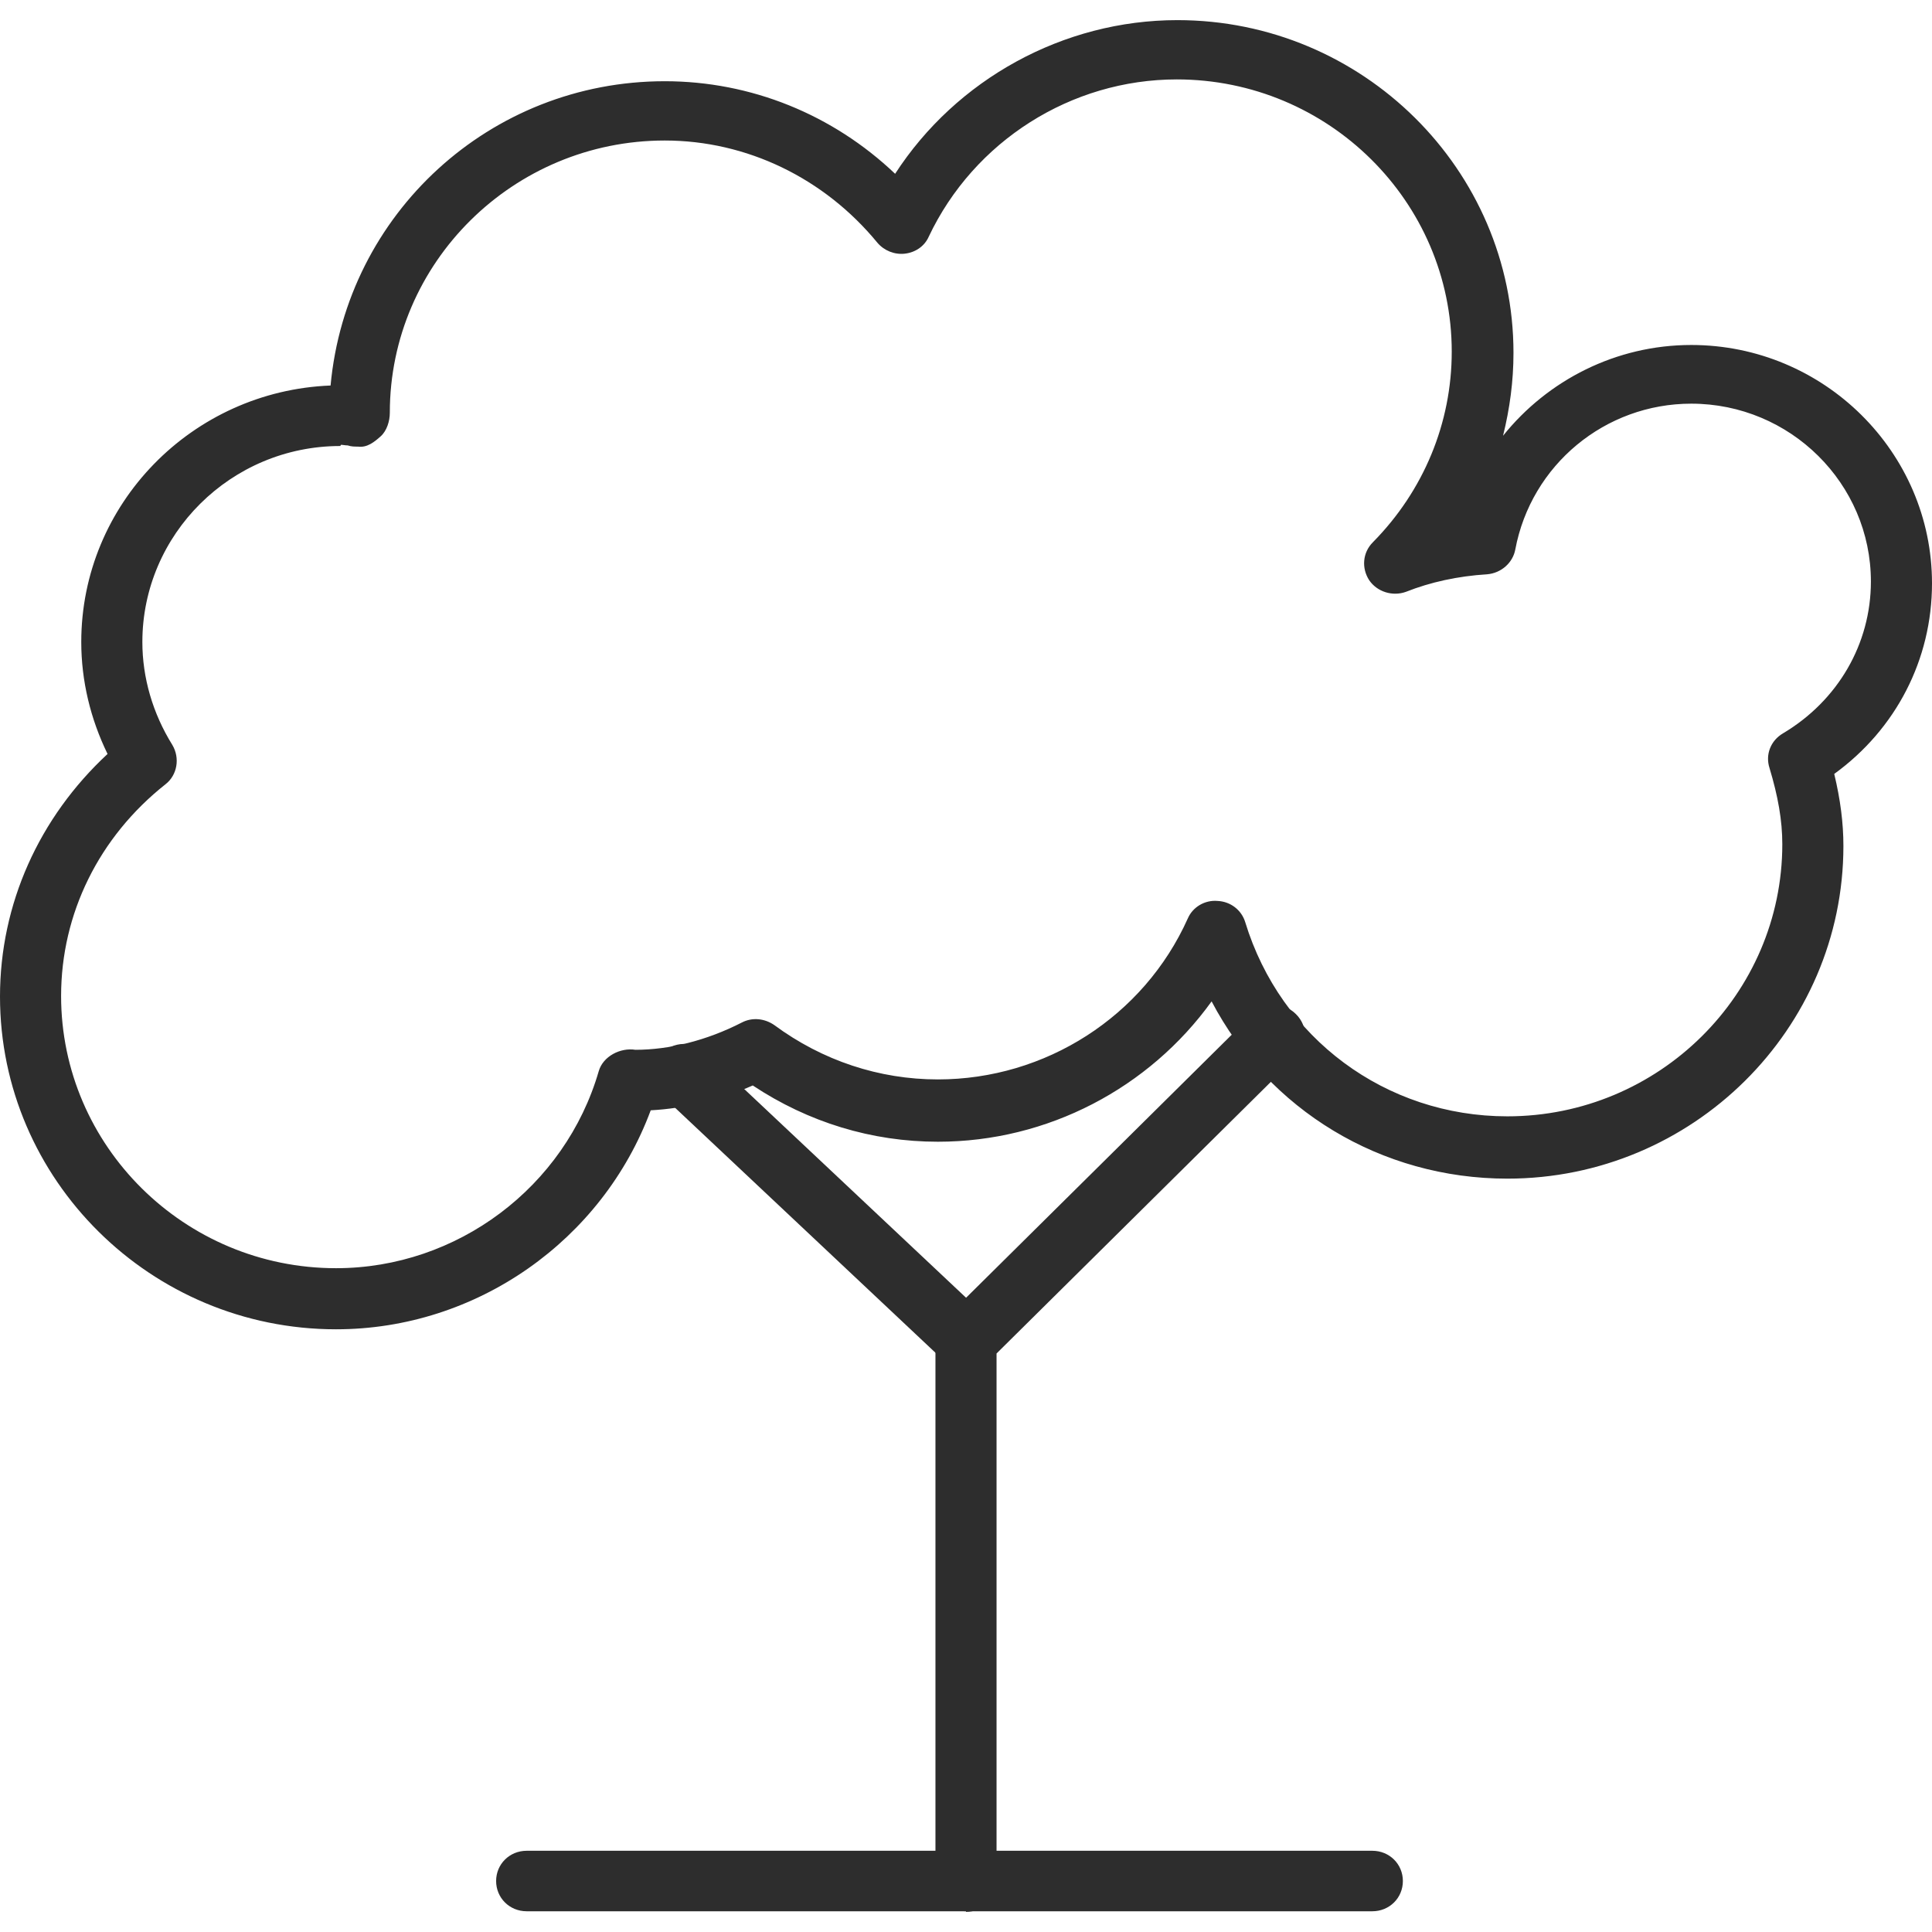 <svg width="48" height="48" viewBox="0 0 48 48" fill="none" xmlns="http://www.w3.org/2000/svg">
<path d="M8.349 33.026C3.75 33.026 0 29.313 0 24.759C0 22.459 0.972 20.31 2.672 18.732C2.247 17.86 2.019 16.913 2.019 15.951C2.019 12.524 4.767 9.714 8.213 9.578C8.607 5.31 12.175 2.018 16.516 2.018C18.657 2.018 20.691 2.845 22.239 4.318C23.757 1.973 26.414 0.5 29.252 0.5C33.852 0.5 37.602 4.213 37.602 8.767C37.602 9.473 37.51 10.149 37.343 10.826C38.452 9.443 40.152 8.571 42.019 8.571C45.313 8.571 48 11.232 48 14.493C48 16.387 47.104 18.116 45.571 19.228C45.723 19.859 45.799 20.445 45.799 21.017C45.799 25.571 42.049 29.283 37.45 29.283C34.307 29.283 31.514 27.57 30.102 24.879C28.554 27.029 26.034 28.366 23.302 28.366C21.662 28.366 20.084 27.885 18.702 26.968C17.882 27.329 17.017 27.54 16.167 27.585C14.968 30.816 11.841 33.026 8.349 33.026ZM8.455 11.081C5.738 11.081 3.537 13.276 3.537 15.951C3.537 16.838 3.795 17.725 4.281 18.506C4.478 18.837 4.402 19.258 4.114 19.483C2.459 20.791 1.518 22.7 1.518 24.744C1.518 28.471 4.584 31.508 8.349 31.508C11.355 31.508 14.042 29.494 14.877 26.608C14.983 26.247 15.408 26.022 15.787 26.082C16.622 26.082 17.548 25.856 18.429 25.405C18.687 25.27 18.991 25.3 19.233 25.465C20.433 26.352 21.844 26.818 23.302 26.818C25.973 26.818 28.418 25.255 29.51 22.82C29.632 22.535 29.936 22.354 30.254 22.384C30.573 22.399 30.846 22.61 30.937 22.91C31.818 25.796 34.429 27.735 37.45 27.735C41.214 27.735 44.281 24.699 44.281 20.971C44.281 20.385 44.175 19.784 43.962 19.078C43.856 18.747 43.992 18.401 44.296 18.221C45.662 17.409 46.482 15.996 46.482 14.448C46.482 12.013 44.478 10.029 42.019 10.029C39.879 10.029 38.042 11.547 37.647 13.652C37.586 13.982 37.298 14.238 36.949 14.268C36.22 14.313 35.537 14.463 34.93 14.704C34.596 14.824 34.216 14.704 34.019 14.418C33.822 14.117 33.852 13.727 34.11 13.471C35.37 12.194 36.068 10.51 36.068 8.737C36.068 5.009 33.002 1.973 29.237 1.973C26.611 1.973 24.197 3.506 23.074 5.881C22.968 6.121 22.74 6.272 22.482 6.302C22.224 6.332 21.966 6.227 21.799 6.031C20.478 4.423 18.55 3.491 16.516 3.491C12.751 3.491 9.685 6.527 9.685 10.255C9.685 10.465 9.609 10.706 9.457 10.841C9.306 10.976 9.123 11.127 8.896 11.096C8.805 11.096 8.729 11.096 8.638 11.066C8.577 11.066 8.516 11.051 8.471 11.051L8.455 11.081Z" fill="#2D2D2D"/>
<path d="M24 47.485C23.575 47.485 23.241 47.154 23.241 46.733V33.296C23.241 33.101 23.317 32.906 23.469 32.77L31.119 25.195C31.423 24.894 31.894 24.894 32.197 25.195C32.501 25.495 32.501 25.962 32.197 26.262L24.759 33.627V46.748C24.759 47.169 24.425 47.5 24 47.5V47.485Z" fill="#2D2D2D"/>
<path d="M24 34.048C23.818 34.048 23.62 33.973 23.484 33.837L16.471 27.239C16.167 26.953 16.152 26.473 16.44 26.172C16.729 25.871 17.214 25.856 17.518 26.142L24.531 32.74C24.835 33.026 24.85 33.507 24.562 33.807C24.41 33.958 24.212 34.048 24.015 34.048H24Z" fill="#2D2D2D"/>
<path d="M34.095 47.485H13.085C12.66 47.485 12.326 47.154 12.326 46.733C12.326 46.313 12.66 45.982 13.085 45.982H34.095C34.52 45.982 34.854 46.313 34.854 46.733C34.854 47.154 34.52 47.485 34.095 47.485Z" fill="#2D2D2D"/>
</svg>
